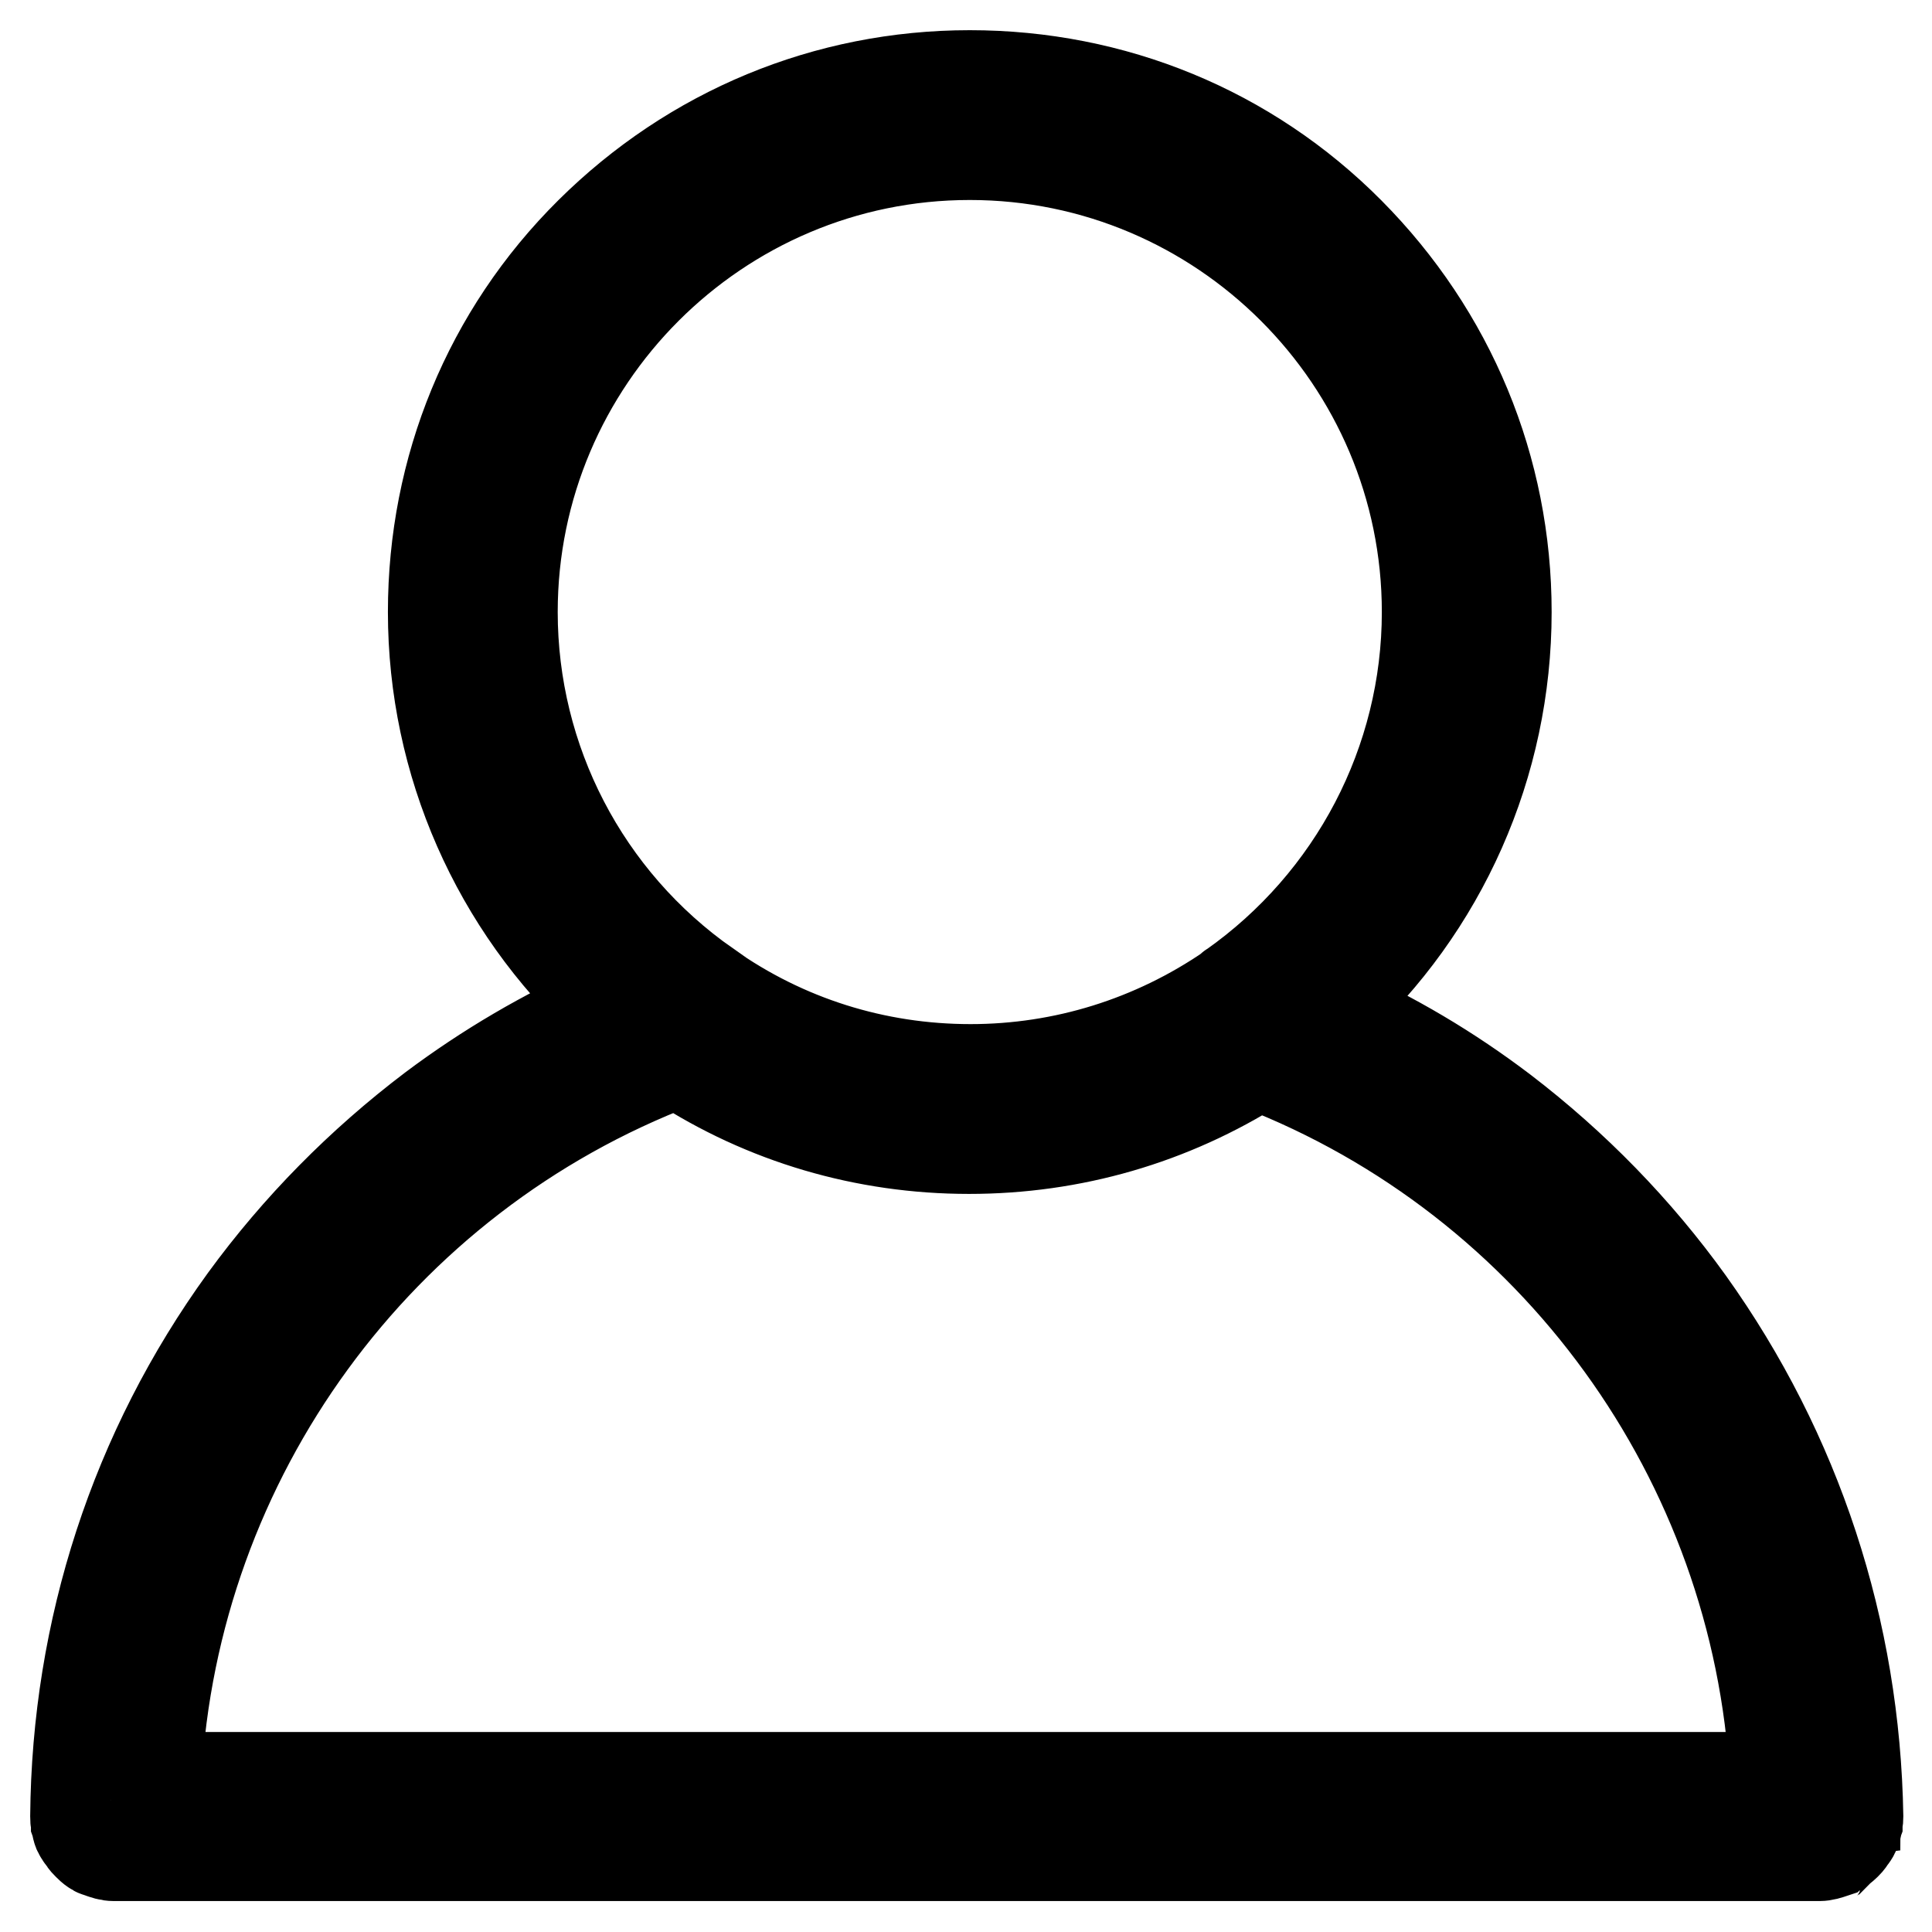 <?xml version="1.0" encoding="utf-8"?>
<!-- Svg Vector Icons : http://www.onlinewebfonts.com/icon -->
<!DOCTYPE svg PUBLIC "-//W3C//DTD SVG 1.1//EN" "http://www.w3.org/Graphics/SVG/1.1/DTD/svg11.dtd">
<svg version="1.1" xmlns="http://www.w3.org/2000/svg" xmlns:xlink="http://www.w3.org/1999/xlink" x="0px" y="0px" viewBox="0 0 256 256" enable-background="new 0 0 256 256" xml:space="preserve">
<g> <path stroke-width="12" fill-opacity="0" stroke="#000000"  d="M223.8,172.5c-6.9-9.6-15.2-18.1-24.6-25.3c-7.1-5.4-14.7-9.9-22.8-13.5c14.7-13.4,23.2-32.4,23.2-52.6 c0-19-7.4-36.8-20.8-50.3S147.5,10,128.5,10c-19,0-36.8,7.4-50.3,20.8C64.7,44.2,57.4,62.1,57.4,81.1c0,20,8.4,38.9,22.9,52.3 c-8.1,3.6-15.8,8.1-23,13.5c-9.5,7.2-17.9,15.7-24.9,25.3c-14.5,20-22.2,43.7-22.4,68.5v0c0,0.3,0,0.6,0.1,0.8c0,0.1,0,0.1,0,0.2 c0.1,0.3,0.1,0.5,0.2,0.8c0,0.1,0.1,0.2,0.1,0.2c0.1,0.1,0.1,0.3,0.2,0.4c0.1,0.1,0.1,0.2,0.2,0.3c0.1,0.1,0.2,0.3,0.3,0.4 c0.1,0.2,0.3,0.4,0.5,0.6l0.1,0.1c0.2,0.2,0.4,0.4,0.7,0.6c0.1,0.1,0.1,0.1,0.2,0.1c0.1,0.1,0.1,0.1,0.2,0.1 c0.1,0.1,0.3,0.1,0.5,0.2c0.6,0.2,1.1,0.4,1.8,0.4h226c0.6,0,1.2-0.2,1.8-0.4c0.1-0.1,0.3-0.1,0.5-0.2c0.1,0,0.1-0.1,0.2-0.1 c0.1-0.1,0.1-0.1,0.2-0.1c0.2-0.2,0.5-0.4,0.7-0.6c0,0,0.1-0.1,0.1-0.1c0.2-0.2,0.4-0.4,0.5-0.6c0.1-0.1,0.2-0.3,0.3-0.4 c0.1-0.1,0.1-0.2,0.2-0.3c0.1-0.1,0.1-0.3,0.2-0.4c0-0.1,0.1-0.2,0.1-0.2c0.1-0.2,0.1-0.5,0.2-0.8c0-0.1,0-0.1,0-0.2 c0.1-0.3,0.1-0.6,0.1-0.8v0C245.8,216,238.1,192.5,223.8,172.5L223.8,172.5z M67.9,81.1c0-33.4,27.2-60.6,60.6-60.6 c33.4,0,60.6,27.2,60.6,60.6c0,19.8-9.7,38.3-25.9,49.7c0,0-0.1,0-0.1,0.1c0,0-0.1,0.1-0.1,0.1c-10.2,7-22.1,10.7-34.4,10.7 c-12.6,0-24.6-3.8-34.8-11c0,0,0,0,0,0c0,0-0.1,0-0.1-0.1C77.4,119.2,67.9,100.7,67.9,81.1z M20.7,235.4 c2.3-42.2,29.4-79.5,69.1-94.6c11.5,7.5,24.8,11.4,38.6,11.4c13.7,0,26.8-3.8,38.3-11.1c39.3,15.2,66.2,52.4,68.5,94.4H20.7 L20.7,235.4z"/></g>
</svg>